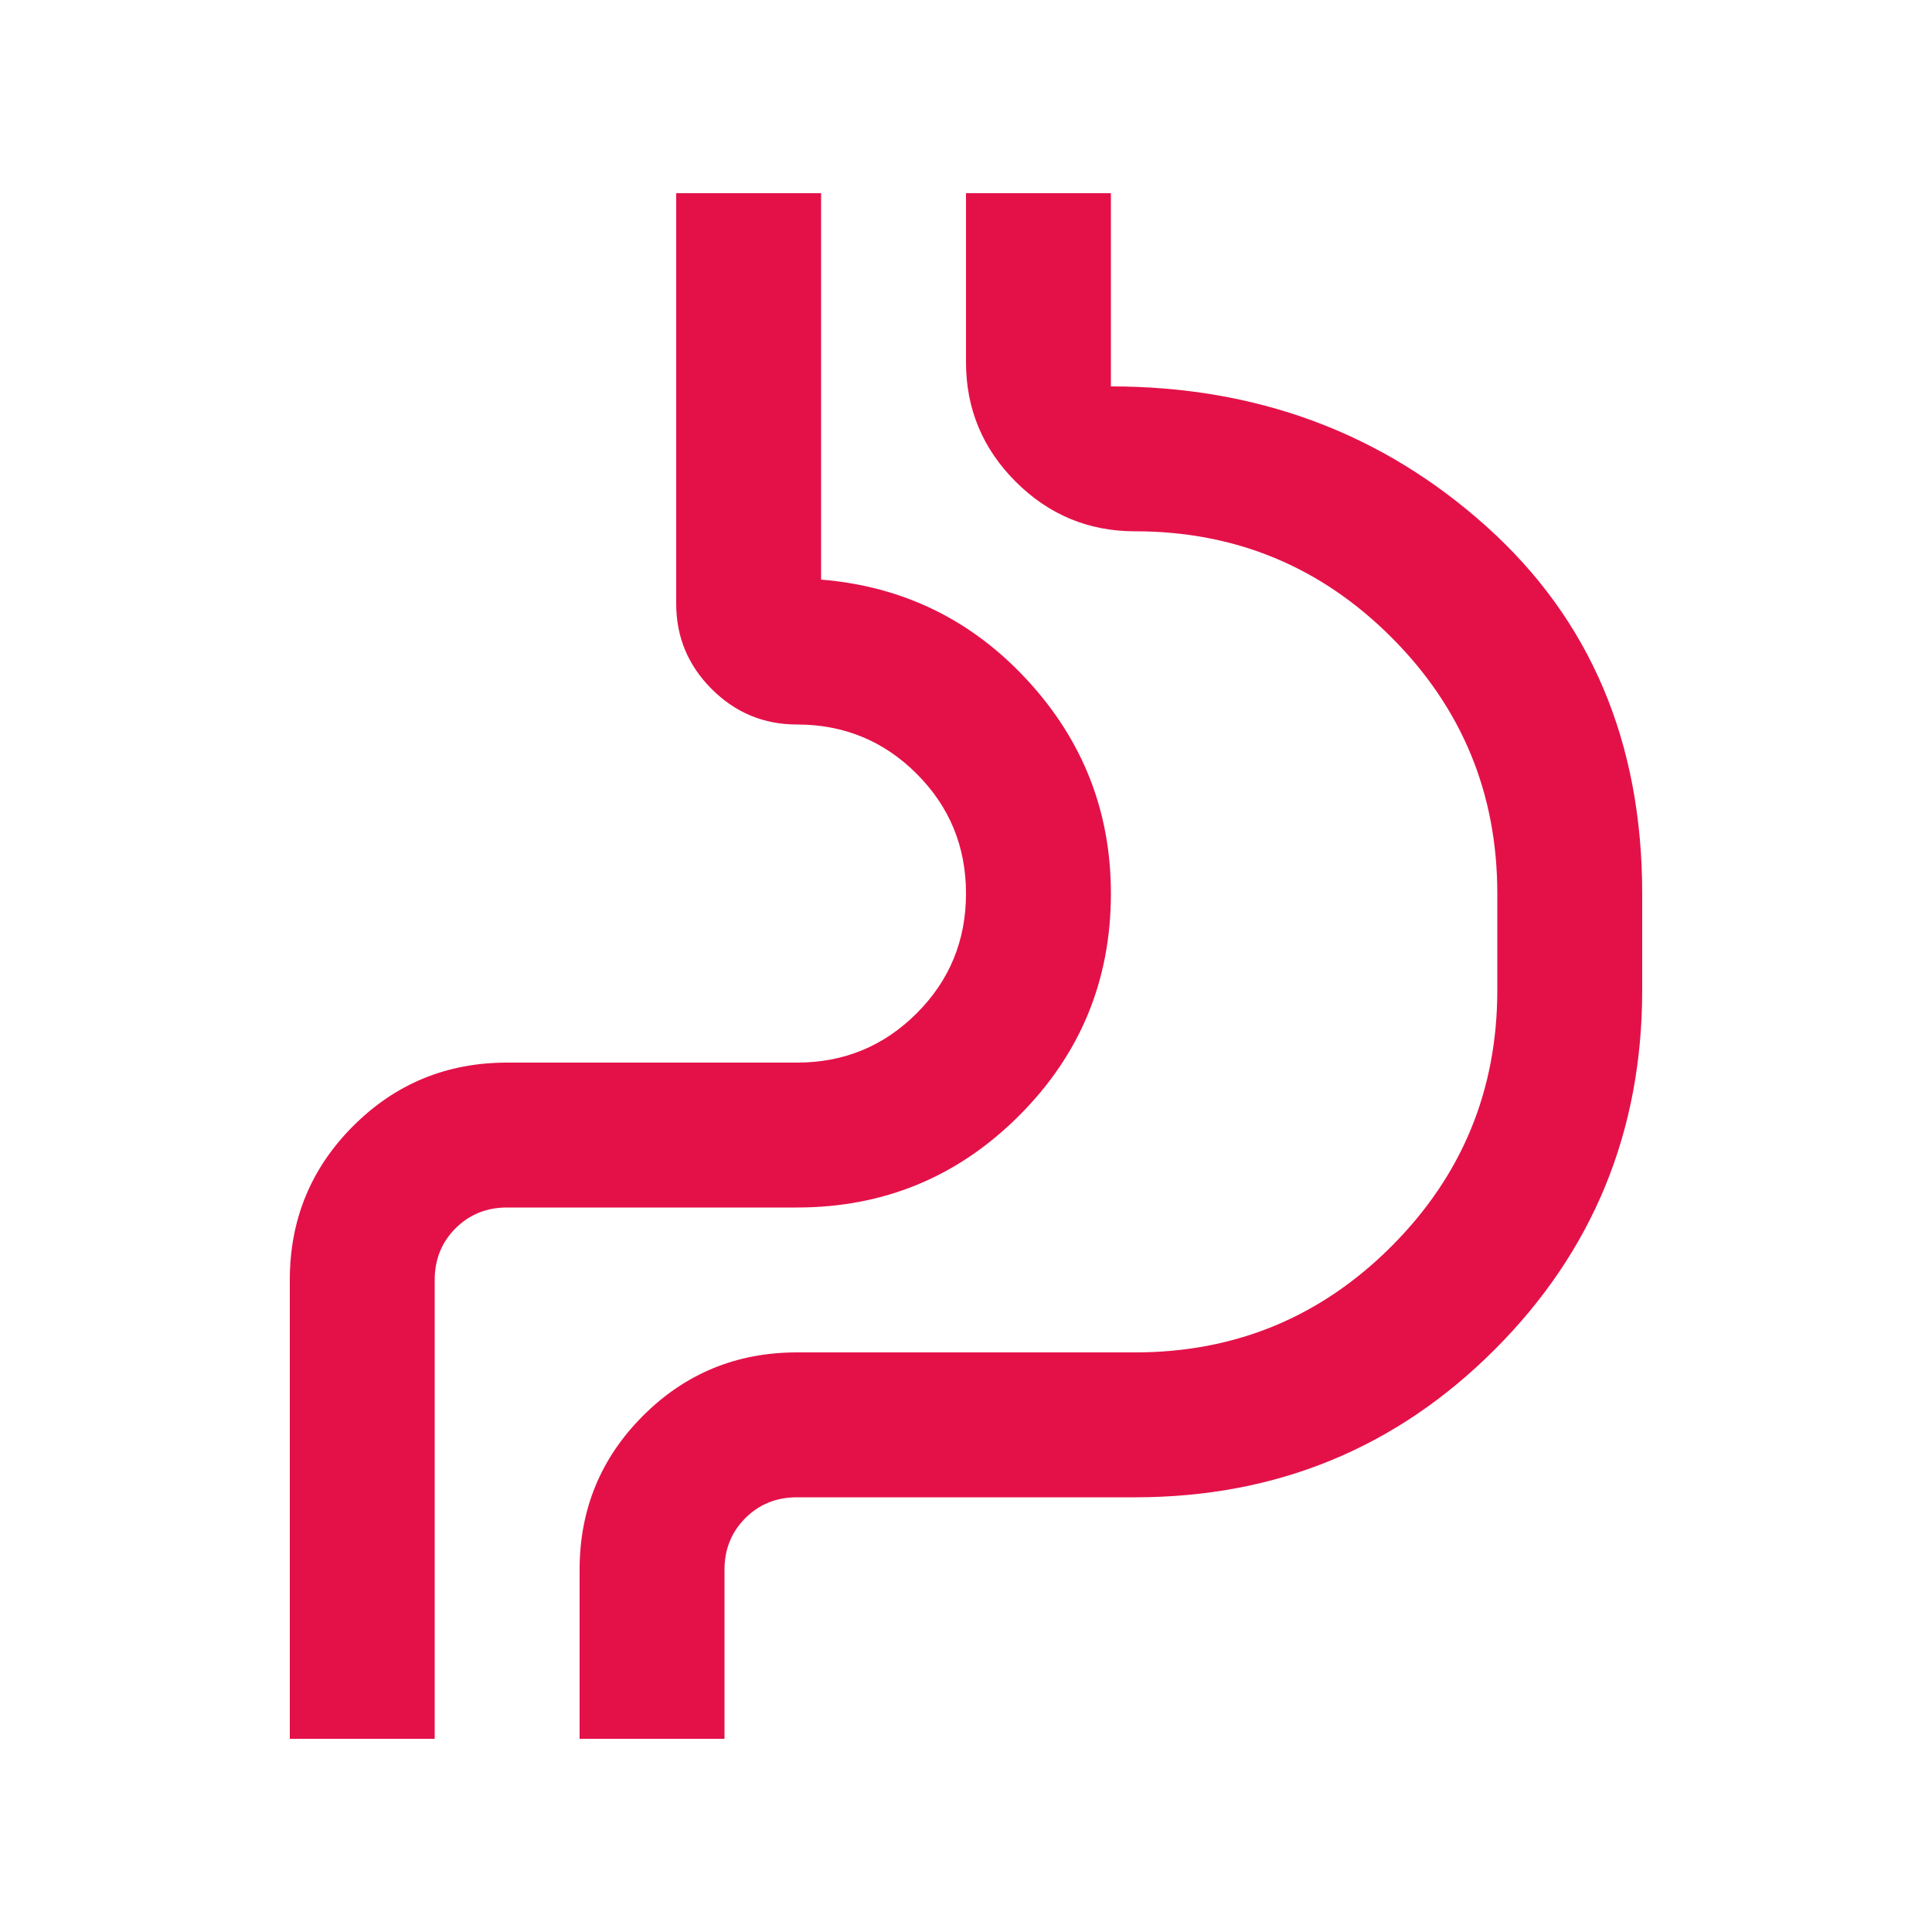 <svg fill="#e41148" width="20px" viewBox="0 -960 960 960" height="20px" xmlns="http://www.w3.org/2000/svg"><path d="M144-96v-228q0-45 31.5-76.5T252-432h144q35 0 59.5-24.5T480-516q0-35-24.5-59.5T396-600q-24.75 0-42.37-17.63Q336-635.25 336-660v-204h72v192q61 5 102.5 50T552-516q0 64.74-45.63 110.37Q460.74-360 396-360H252q-15.3 0-25.65 10.35Q216-339.3 216-324v228h-72Zm216 0h-72v-84q0-45 31.5-76.5T396-288h168q74.7 0 127.35-52.65Q744-393.3 744-468v-48q0-74.7-52.65-127.35Q638.7-696 564-696q-34.65 0-59.33-24.67Q480-745.35 480-780v-84h72v96q109 0 186.5 69.5T816-516v48q0 105.3-73.35 178.65Q669.3-216 564-216H396q-15.3 0-25.65 10.35Q360-195.3 360-180v84Zm-144 0v-228q0-15.3 10.35-25.65Q236.7-360 252-360h144q64.74 0 110.37-45.63Q552-451.26 552-516q0-61-41.5-106T408-672v-192 192q61 5 102.5 50T552-516q0 64.74-45.63 110.37Q460.74-360 396-360H252q-15.3 0-25.65 10.35Q216-339.3 216-324v228Z"></path></svg>